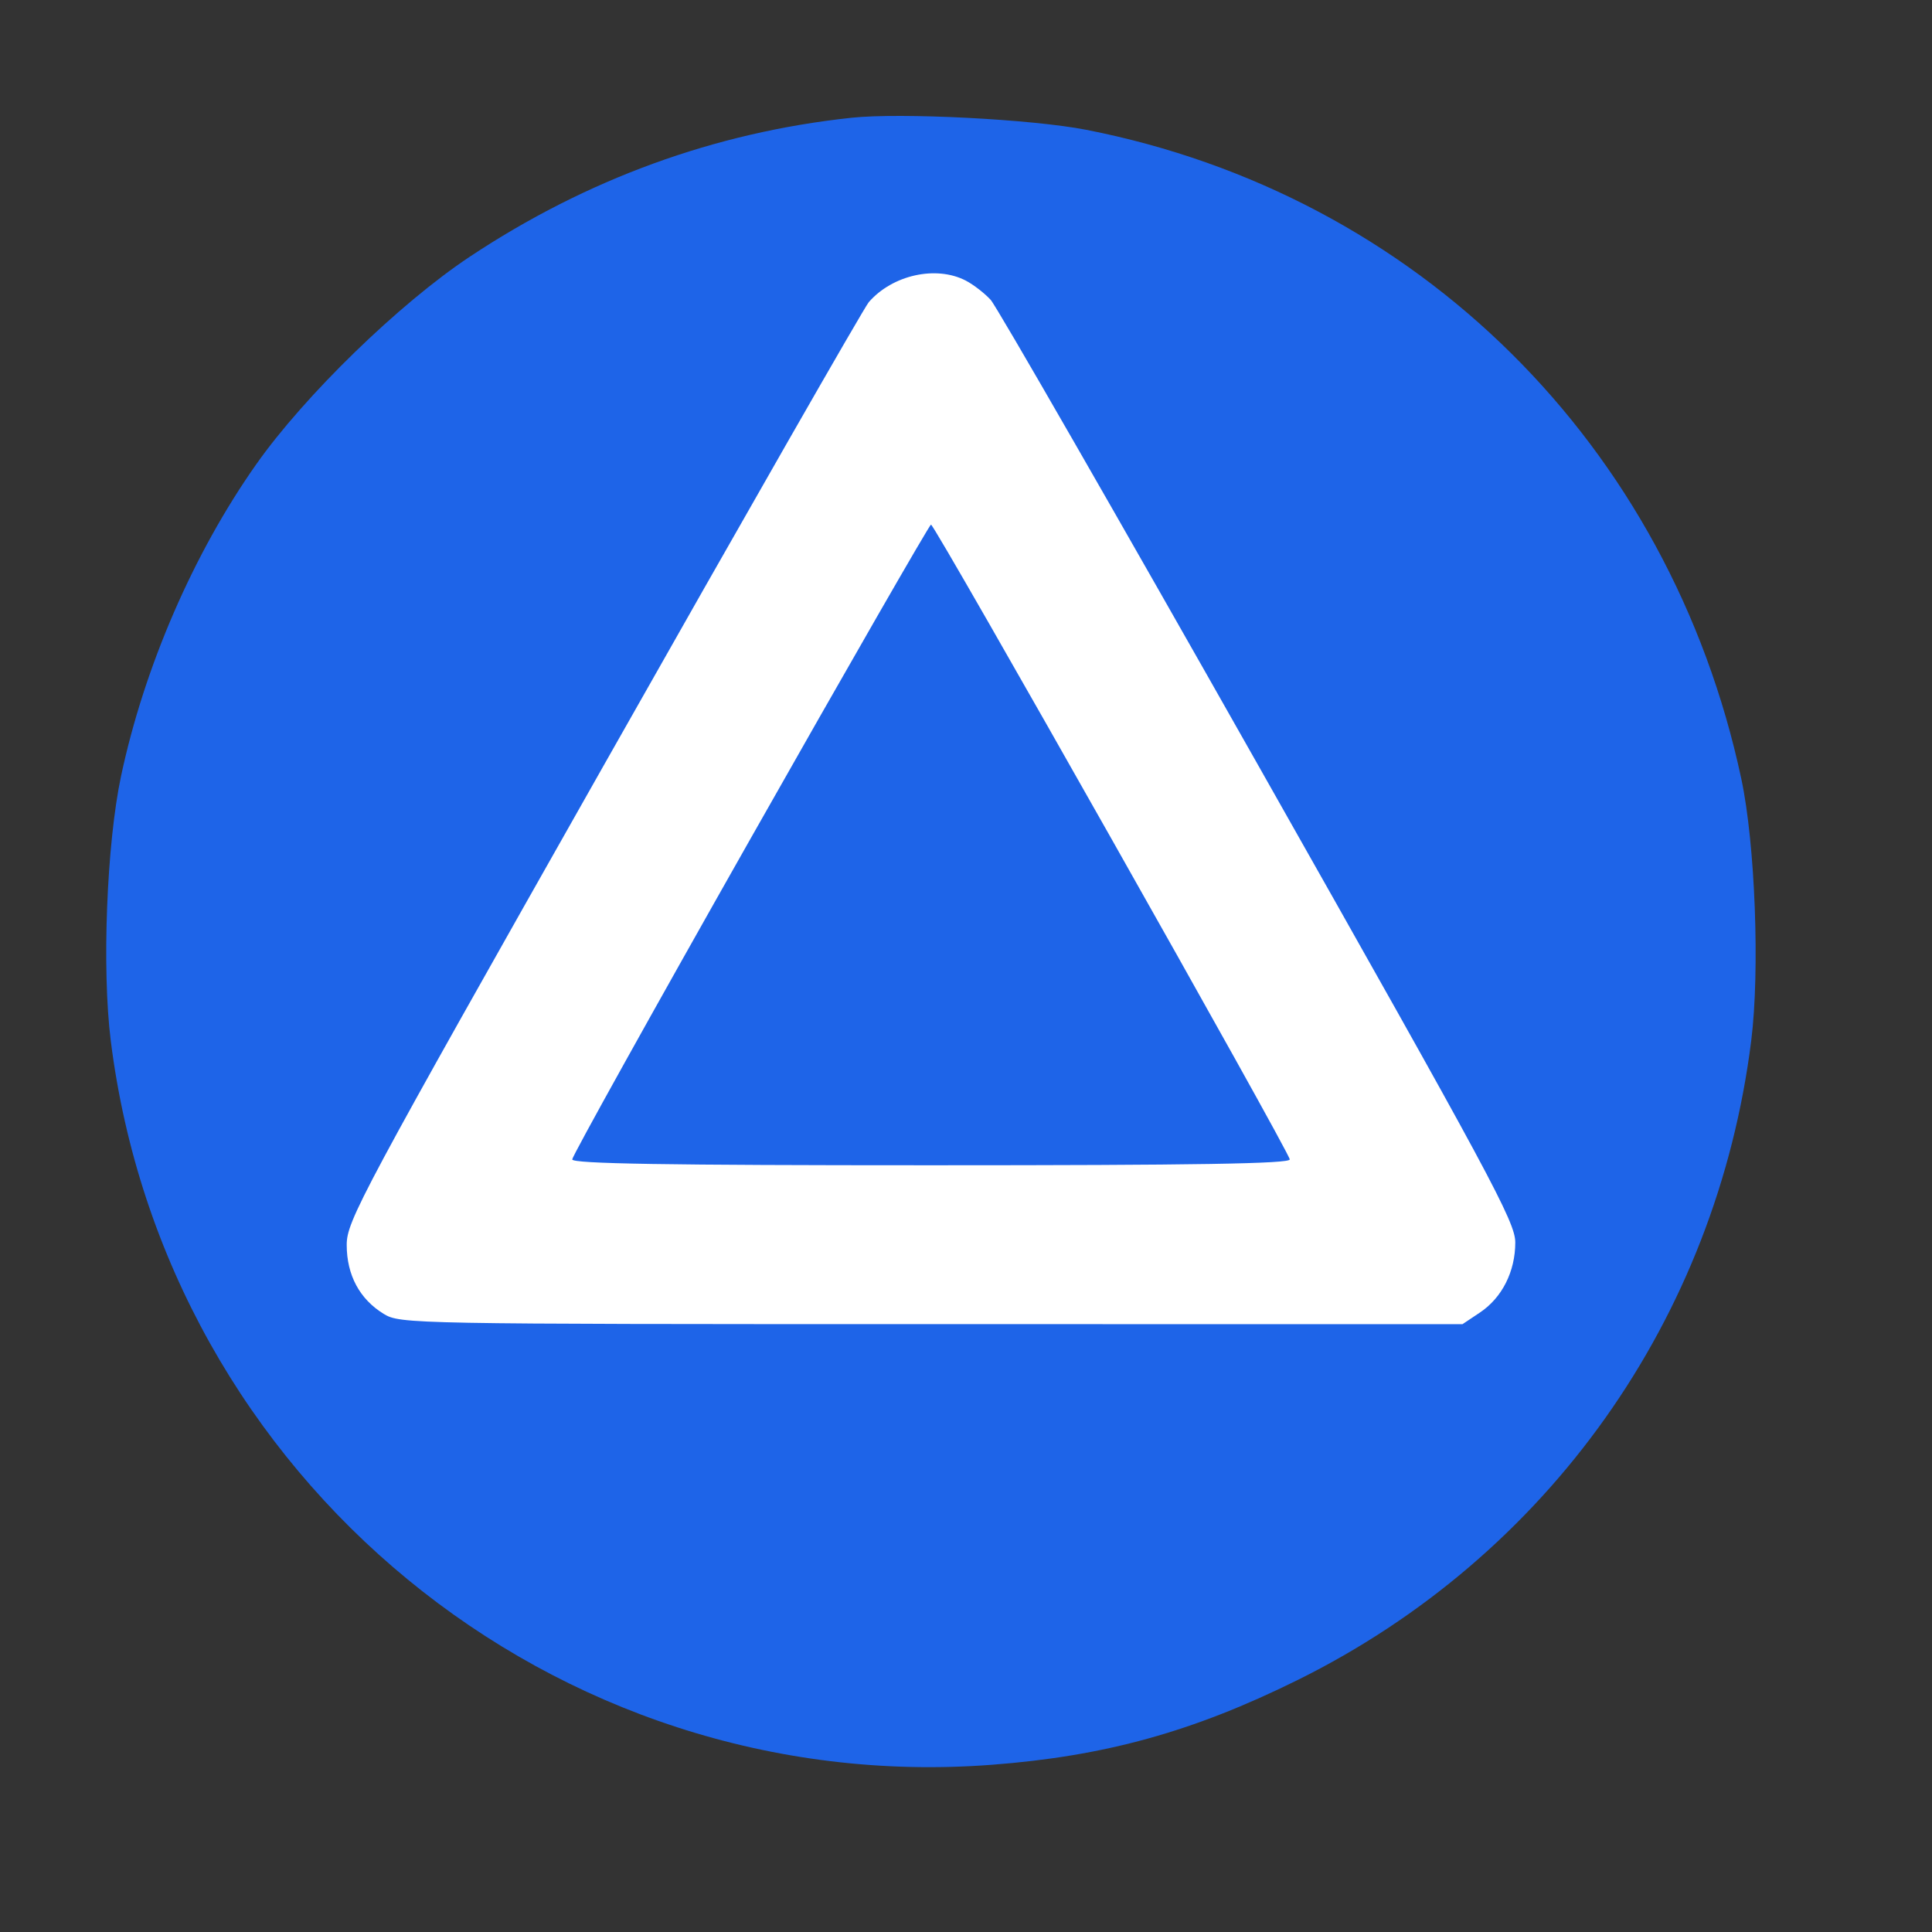 <?xml version="1.0" encoding="UTF-8"?> <svg xmlns="http://www.w3.org/2000/svg" width="100" height="100" viewBox="0 0 100 100" fill="none"><rect x="0" y="0" width="100" height="100" fill="#333333" stroke="none"/> <g clip-path="url(#clip0_41_34)"> <circle cx="50.5" cy="50.5" r="38.5" fill="white"></circle> <path fill-rule="evenodd" clip-rule="evenodd" d="M44.076 6.095C37.008 6.85 30.373 9.266 24.312 13.29C20.665 15.713 15.763 20.479 13.255 24.043C10.01 28.653 7.469 34.516 6.266 40.168C5.521 43.673 5.268 50.154 5.733 53.866C8.571 76.538 28.679 93.065 51.332 91.345C57.185 90.901 61.754 89.635 67.156 86.962C80.119 80.548 88.842 68.256 90.643 53.866C91.097 50.241 90.849 43.68 90.13 40.312C86.44 23.025 73.376 10.08 56.226 6.719C53.431 6.171 46.632 5.822 44.076 6.095ZM49.992 14.526C50.386 14.731 50.965 15.179 51.278 15.521C51.591 15.863 57.828 26.716 65.139 39.638C77.163 60.89 78.431 63.245 78.431 64.31C78.43 65.815 77.746 67.171 76.601 67.936L75.7 68.538L48.215 68.537C21.258 68.536 20.714 68.526 19.866 68.009C18.617 67.247 17.947 66.002 17.946 64.439C17.945 63.195 18.639 61.9 31.239 39.635C38.55 26.715 44.728 15.917 44.967 15.641C46.191 14.229 48.456 13.727 49.992 14.526ZM38.836 43.43C33.766 52.383 29.618 59.844 29.618 60.011C29.618 60.235 34.44 60.314 48.188 60.314C61.937 60.314 66.758 60.235 66.758 60.011C66.758 59.658 48.388 27.153 48.188 27.153C48.114 27.153 43.906 34.478 38.836 43.43Z" fill="#1E64E8"></path> </g> <defs> <clipPath id="clip0_41_34"> <rect width="100" height="100" fill="white"></rect> </clipPath> </defs> </svg> 